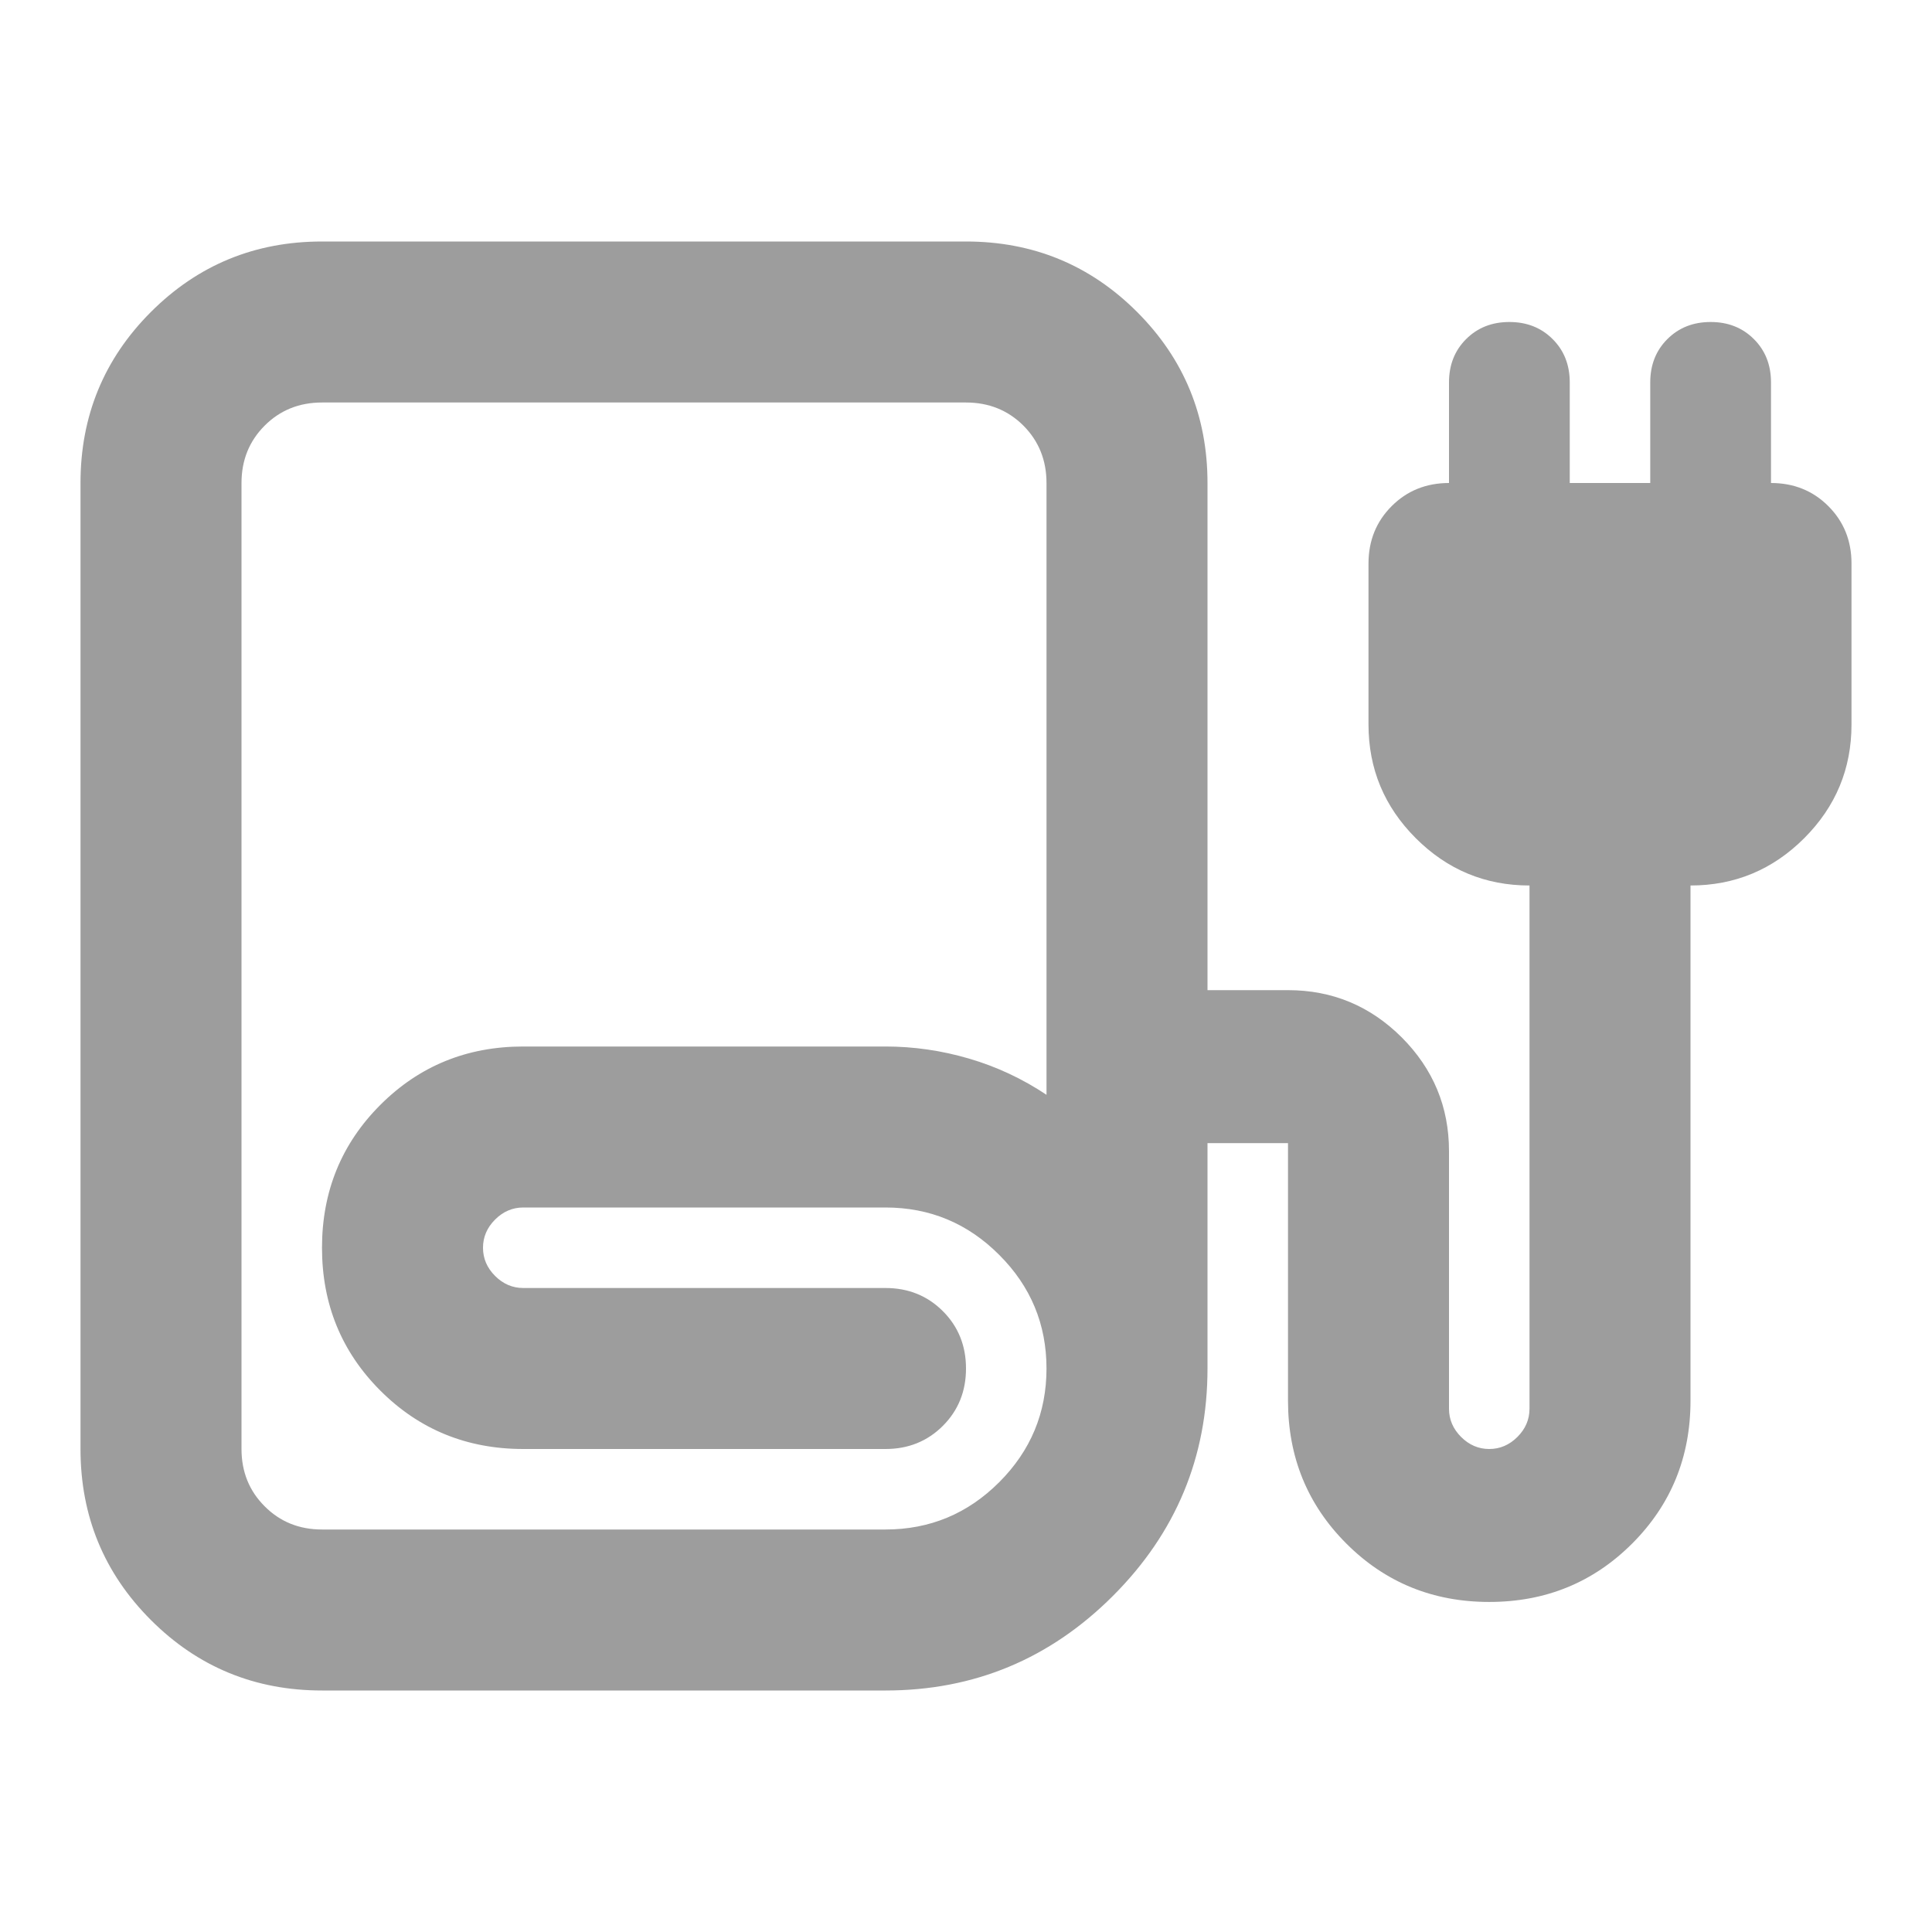 <svg width="24" height="24" viewBox="0 0 24 24" fill="none" xmlns="http://www.w3.org/2000/svg">
<mask id="mask0_553_3162" style="mask-type:alpha" maskUnits="userSpaceOnUse" x="0" y="0" width="24" height="24">
<rect width="24" height="24" fill="#D9D9D9"/>
</mask>
<g mask="url(#mask0_553_3162)">
<path d="M4 21C3.167 21 2.458 20.708 1.875 20.125C1.292 19.542 1 18.833 1 18V6C1 5.167 1.292 4.458 1.875 3.875C2.458 3.292 3.167 3 4 3H12C12.833 3 13.542 3.292 14.125 3.875C14.708 4.458 15 5.167 15 6V12.3H16C16.55 12.3 17.021 12.496 17.413 12.887C17.804 13.279 18 13.75 18 14.3V17.5C18 17.633 18.05 17.75 18.15 17.85C18.25 17.95 18.367 18 18.5 18C18.633 18 18.75 17.95 18.85 17.85C18.95 17.75 19 17.633 19 17.5V11C18.45 11 17.979 10.804 17.587 10.412C17.196 10.021 17 9.55 17 9V7C17 6.717 17.096 6.479 17.288 6.287C17.479 6.096 17.717 6 18 6V4.75C18 4.533 18.071 4.354 18.212 4.213C18.354 4.071 18.533 4 18.75 4C18.967 4 19.146 4.071 19.288 4.213C19.429 4.354 19.5 4.533 19.5 4.75V6H20.5V4.75C20.5 4.533 20.571 4.354 20.712 4.213C20.854 4.071 21.033 4 21.25 4C21.467 4 21.646 4.071 21.788 4.213C21.929 4.354 22 4.533 22 4.75V6C22.283 6 22.521 6.096 22.712 6.287C22.904 6.479 23 6.717 23 7V9C23 9.55 22.804 10.021 22.413 10.412C22.021 10.804 21.55 11 21 11V17.4C21 18.1 20.758 18.692 20.275 19.175C19.792 19.658 19.2 19.9 18.5 19.9C17.8 19.9 17.208 19.658 16.725 19.175C16.242 18.692 16 18.1 16 17.4V14.2H15V17C15 18.1 14.608 19.042 13.825 19.825C13.042 20.608 12.1 21 11 21H4ZM4 19H11C11.55 19 12.021 18.804 12.412 18.413C12.804 18.021 13 17.55 13 17C13 16.45 12.804 15.979 12.412 15.588C12.021 15.196 11.55 15 11 15H6.5C6.367 15 6.25 15.05 6.15 15.15C6.05 15.25 6 15.367 6 15.5C6 15.633 6.05 15.75 6.15 15.85C6.25 15.95 6.367 16 6.5 16H11C11.283 16 11.521 16.096 11.713 16.288C11.904 16.479 12 16.717 12 17C12 17.283 11.904 17.521 11.713 17.712C11.521 17.904 11.283 18 11 18H6.5C5.8 18 5.208 17.758 4.725 17.275C4.242 16.792 4 16.2 4 15.5C4 14.8 4.242 14.208 4.725 13.725C5.208 13.242 5.8 13 6.5 13H11C11.35 13 11.696 13.05 12.037 13.15C12.379 13.25 12.7 13.4 13 13.6V6C13 5.717 12.904 5.479 12.713 5.287C12.521 5.096 12.283 5 12 5H4C3.717 5 3.479 5.096 3.288 5.287C3.096 5.479 3 5.717 3 6V18C3 18.283 3.096 18.521 3.288 18.712C3.479 18.904 3.717 19 4 19ZM4 19H11H3H4Z" fill="#9D9D9D"/>
</g>
</svg>
